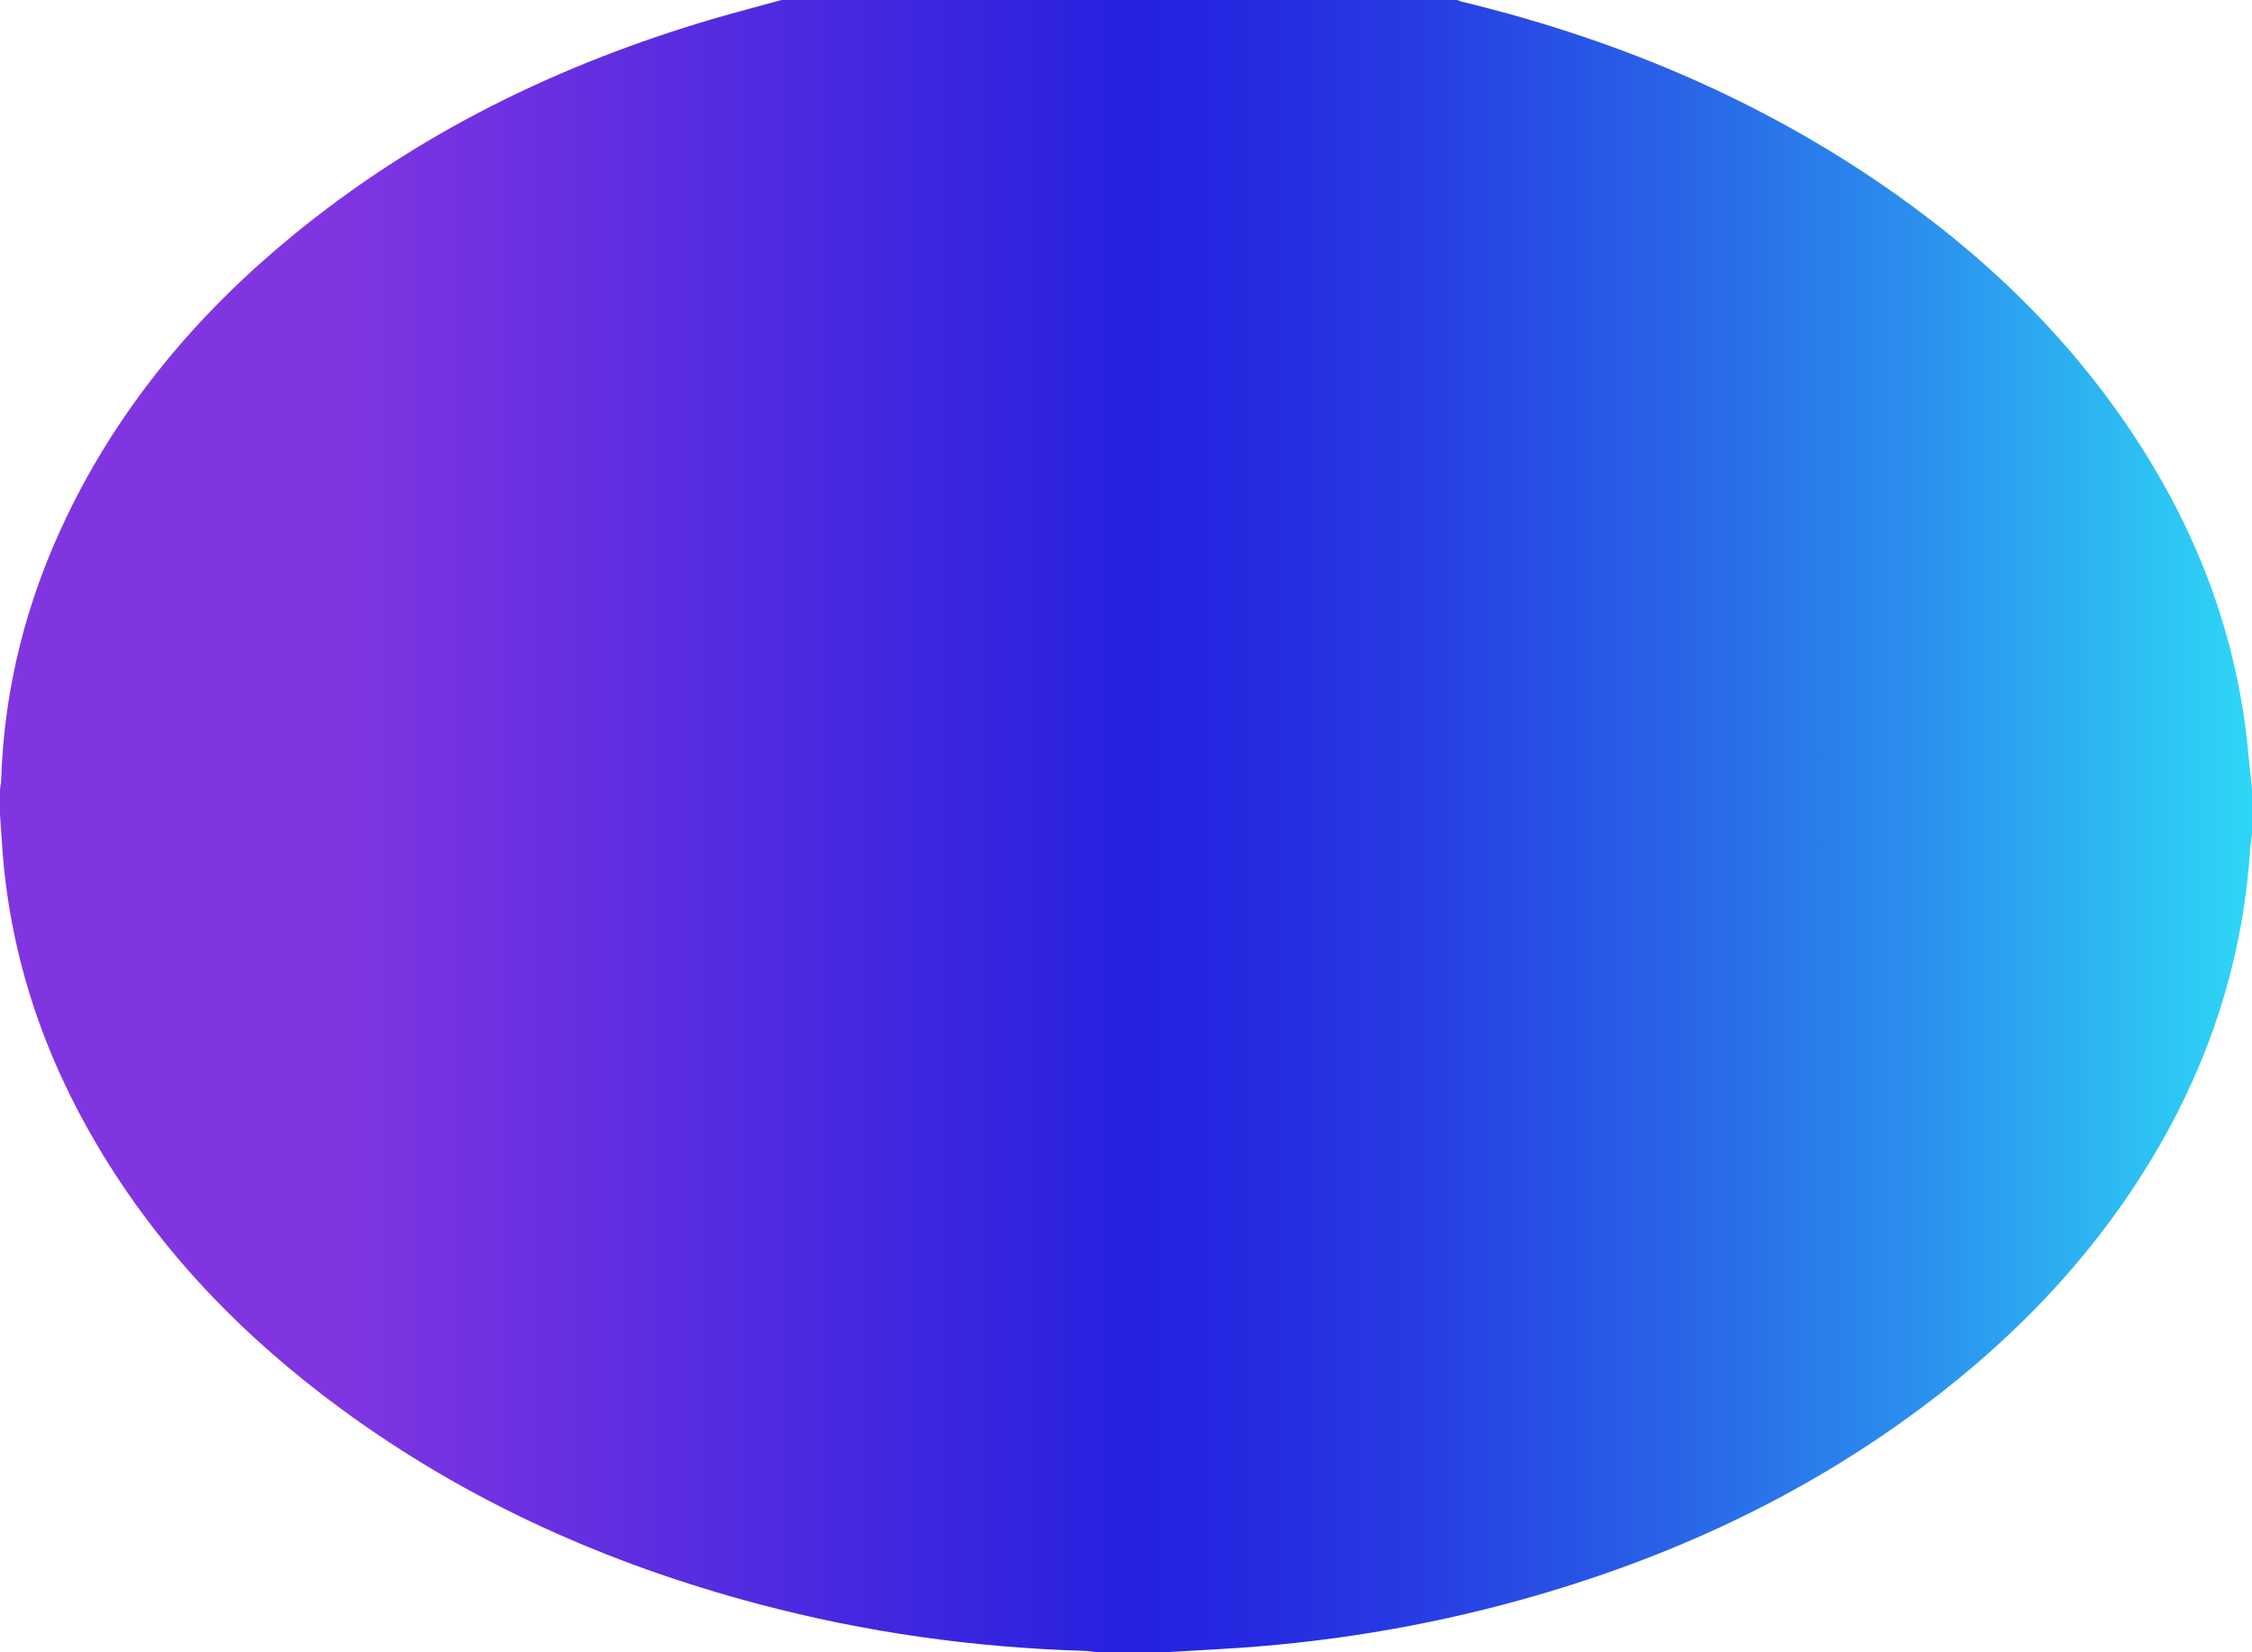 <?xml version="1.0" encoding="utf-8"?>
<!-- Generator: Adobe Illustrator 27.8.0, SVG Export Plug-In . SVG Version: 6.00 Build 0)  -->
<svg version="1.1" id="Calque_1" xmlns="http://www.w3.org/2000/svg" xmlns:xlink="http://www.w3.org/1999/xlink" x="0px" y="0px"
	 width="1363px" height="1000px" viewBox="0 0 1363 1000" style="enable-background:new 0 0 1363 1000;" xml:space="preserve">
<style type="text/css">
	.st0{fill:url(#SVGID_1_);}
</style>
<g>
	<linearGradient id="SVGID_1_" gradientUnits="userSpaceOnUse" x1="0" y1="500" x2="1363" y2="500">
		<stop  offset="0.15" style="stop-color:#8135E1"/>
		<stop  offset="0.5" style="stop-color:#2621DF"/>
		<stop  offset="0.554" style="stop-color:#2629E0"/>
		<stop  offset="0.639" style="stop-color:#273FE3"/>
		<stop  offset="0.743" style="stop-color:#2963E7"/>
		<stop  offset="0.862" style="stop-color:#2B94EE"/>
		<stop  offset="0.992" style="stop-color:#2ED3F5"/>
		<stop  offset="1" style="stop-color:#2ED7F6"/>
	</linearGradient>
	<path class="st0" d="M473,0c136.3,0,272.7,0,409,0c0.9,0.4,1.8,0.8,2.7,1c89.6,21.7,173.6,56.2,250.2,107.9
		c64.1,43.3,119.1,95.8,160.9,161.3c35.3,55.4,57.7,115.4,64.5,181c0.9,8.9,1.8,17.8,2.7,26.7c0,9,0,18,0,27c-0.3,2.4-0.8,4.9-1,7.3
		c-3.7,61.3-20.7,118.8-50.2,172.7c-37,67.3-88.2,122-149.5,167.6c-72.7,54.1-153.6,91.2-240.6,115.5
		c-59.8,16.7-120.8,26.6-182.9,30.1c-10.3,0.6-20.6,1.2-30.9,1.8c-15,0-30,0-45,0c-2.3-0.3-4.6-0.7-6.9-0.7
		c-66.7-2-132.3-11.2-196.8-28.3c-91.3-24.2-176.2-62-252.5-118c-59.2-43.4-109.5-95.2-147.2-158.6c-32.7-54.9-52.8-114-57.9-178
		C1,508.6,0.6,500.8,0,493c0-5,0-10,0-15c0.2-2,0.6-3.9,0.7-5.9c1.8-56.3,15.6-109.6,40-160.1c32.2-66.7,78.8-122,135.7-168.8
		C252.3,80.7,338.8,38.6,432.7,11.1C446.1,7.2,459.6,3.7,473,0z"/>
</g>
</svg>
